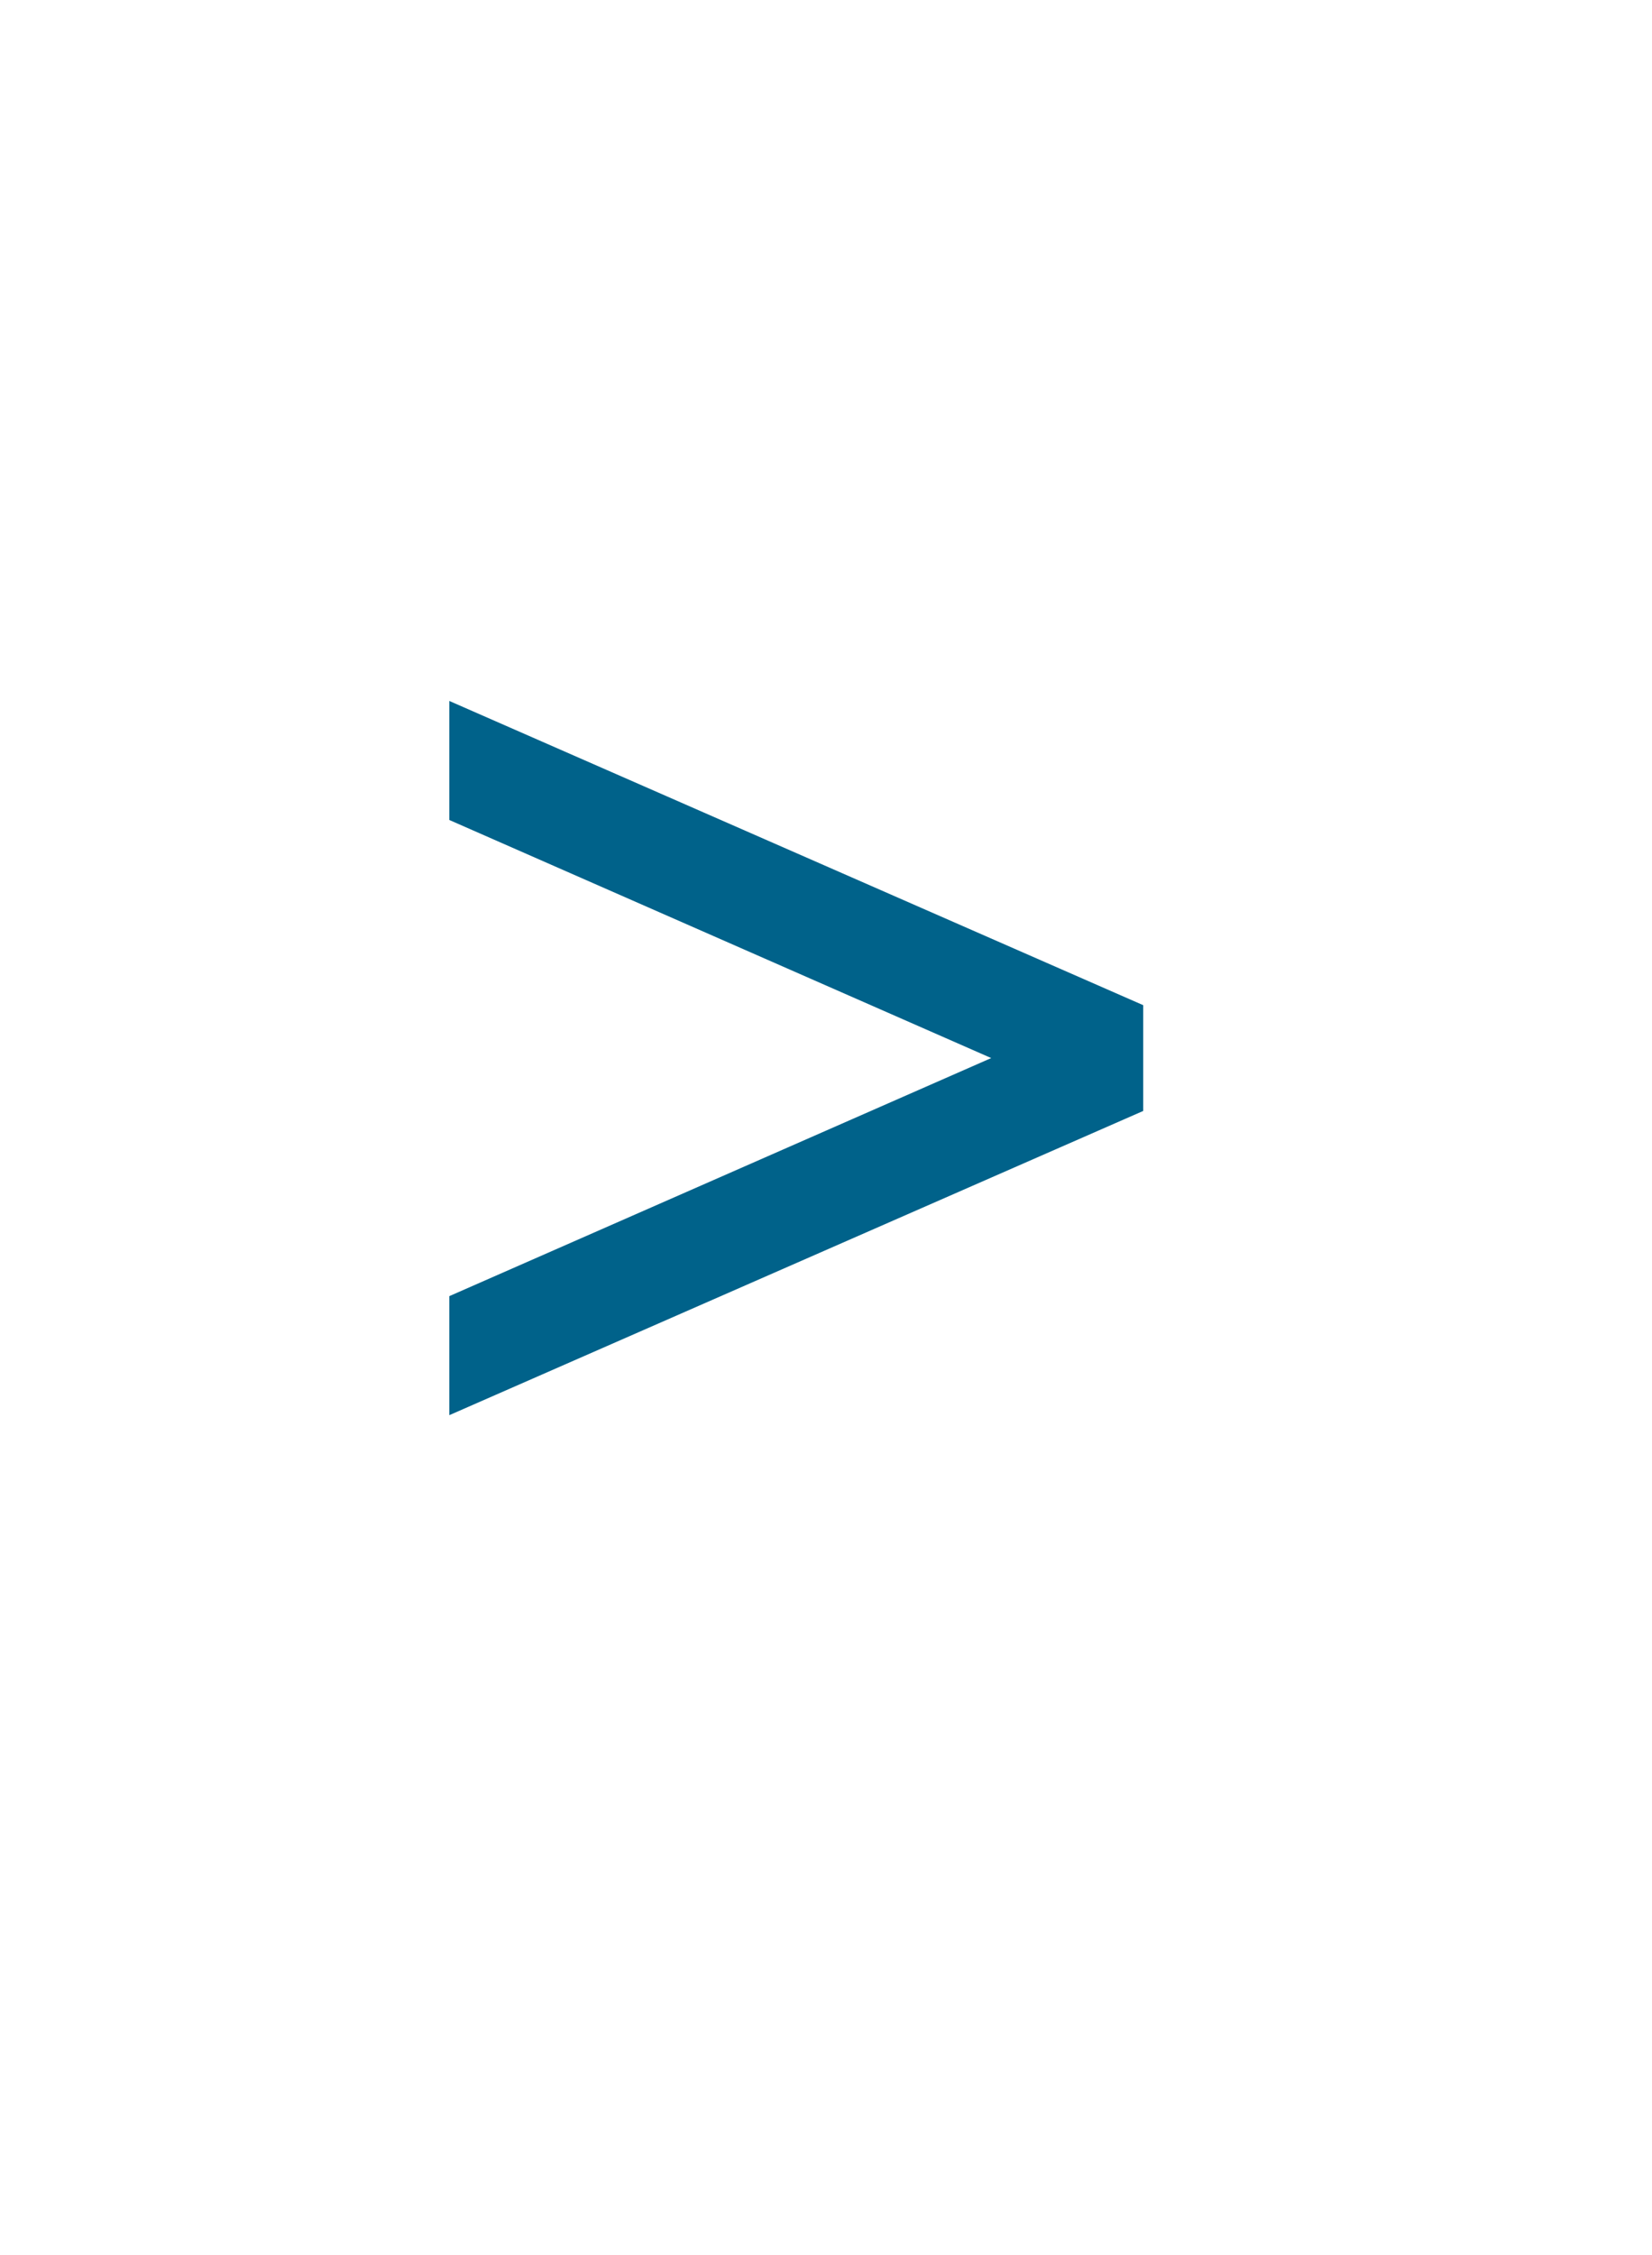 <?xml version="1.0" standalone="no"?><!DOCTYPE svg PUBLIC "-//W3C//DTD SVG 1.1//EN" "http://www.w3.org/Graphics/SVG/1.1/DTD/svg11.dtd"><svg xmlns="http://www.w3.org/2000/svg" version="1.1" width="25px" height="34.1px" viewBox="0 -5 25 34.1" style="top:-5px"><desc/><defs/><g id="Polygon64243"><path d="m6.8 14.6L15 11l-8.2-3.6V5.6l10.5 4.6v1.6L6.8 16.4v-1.8z" stroke="none" fill="#00628a"/></g></svg>